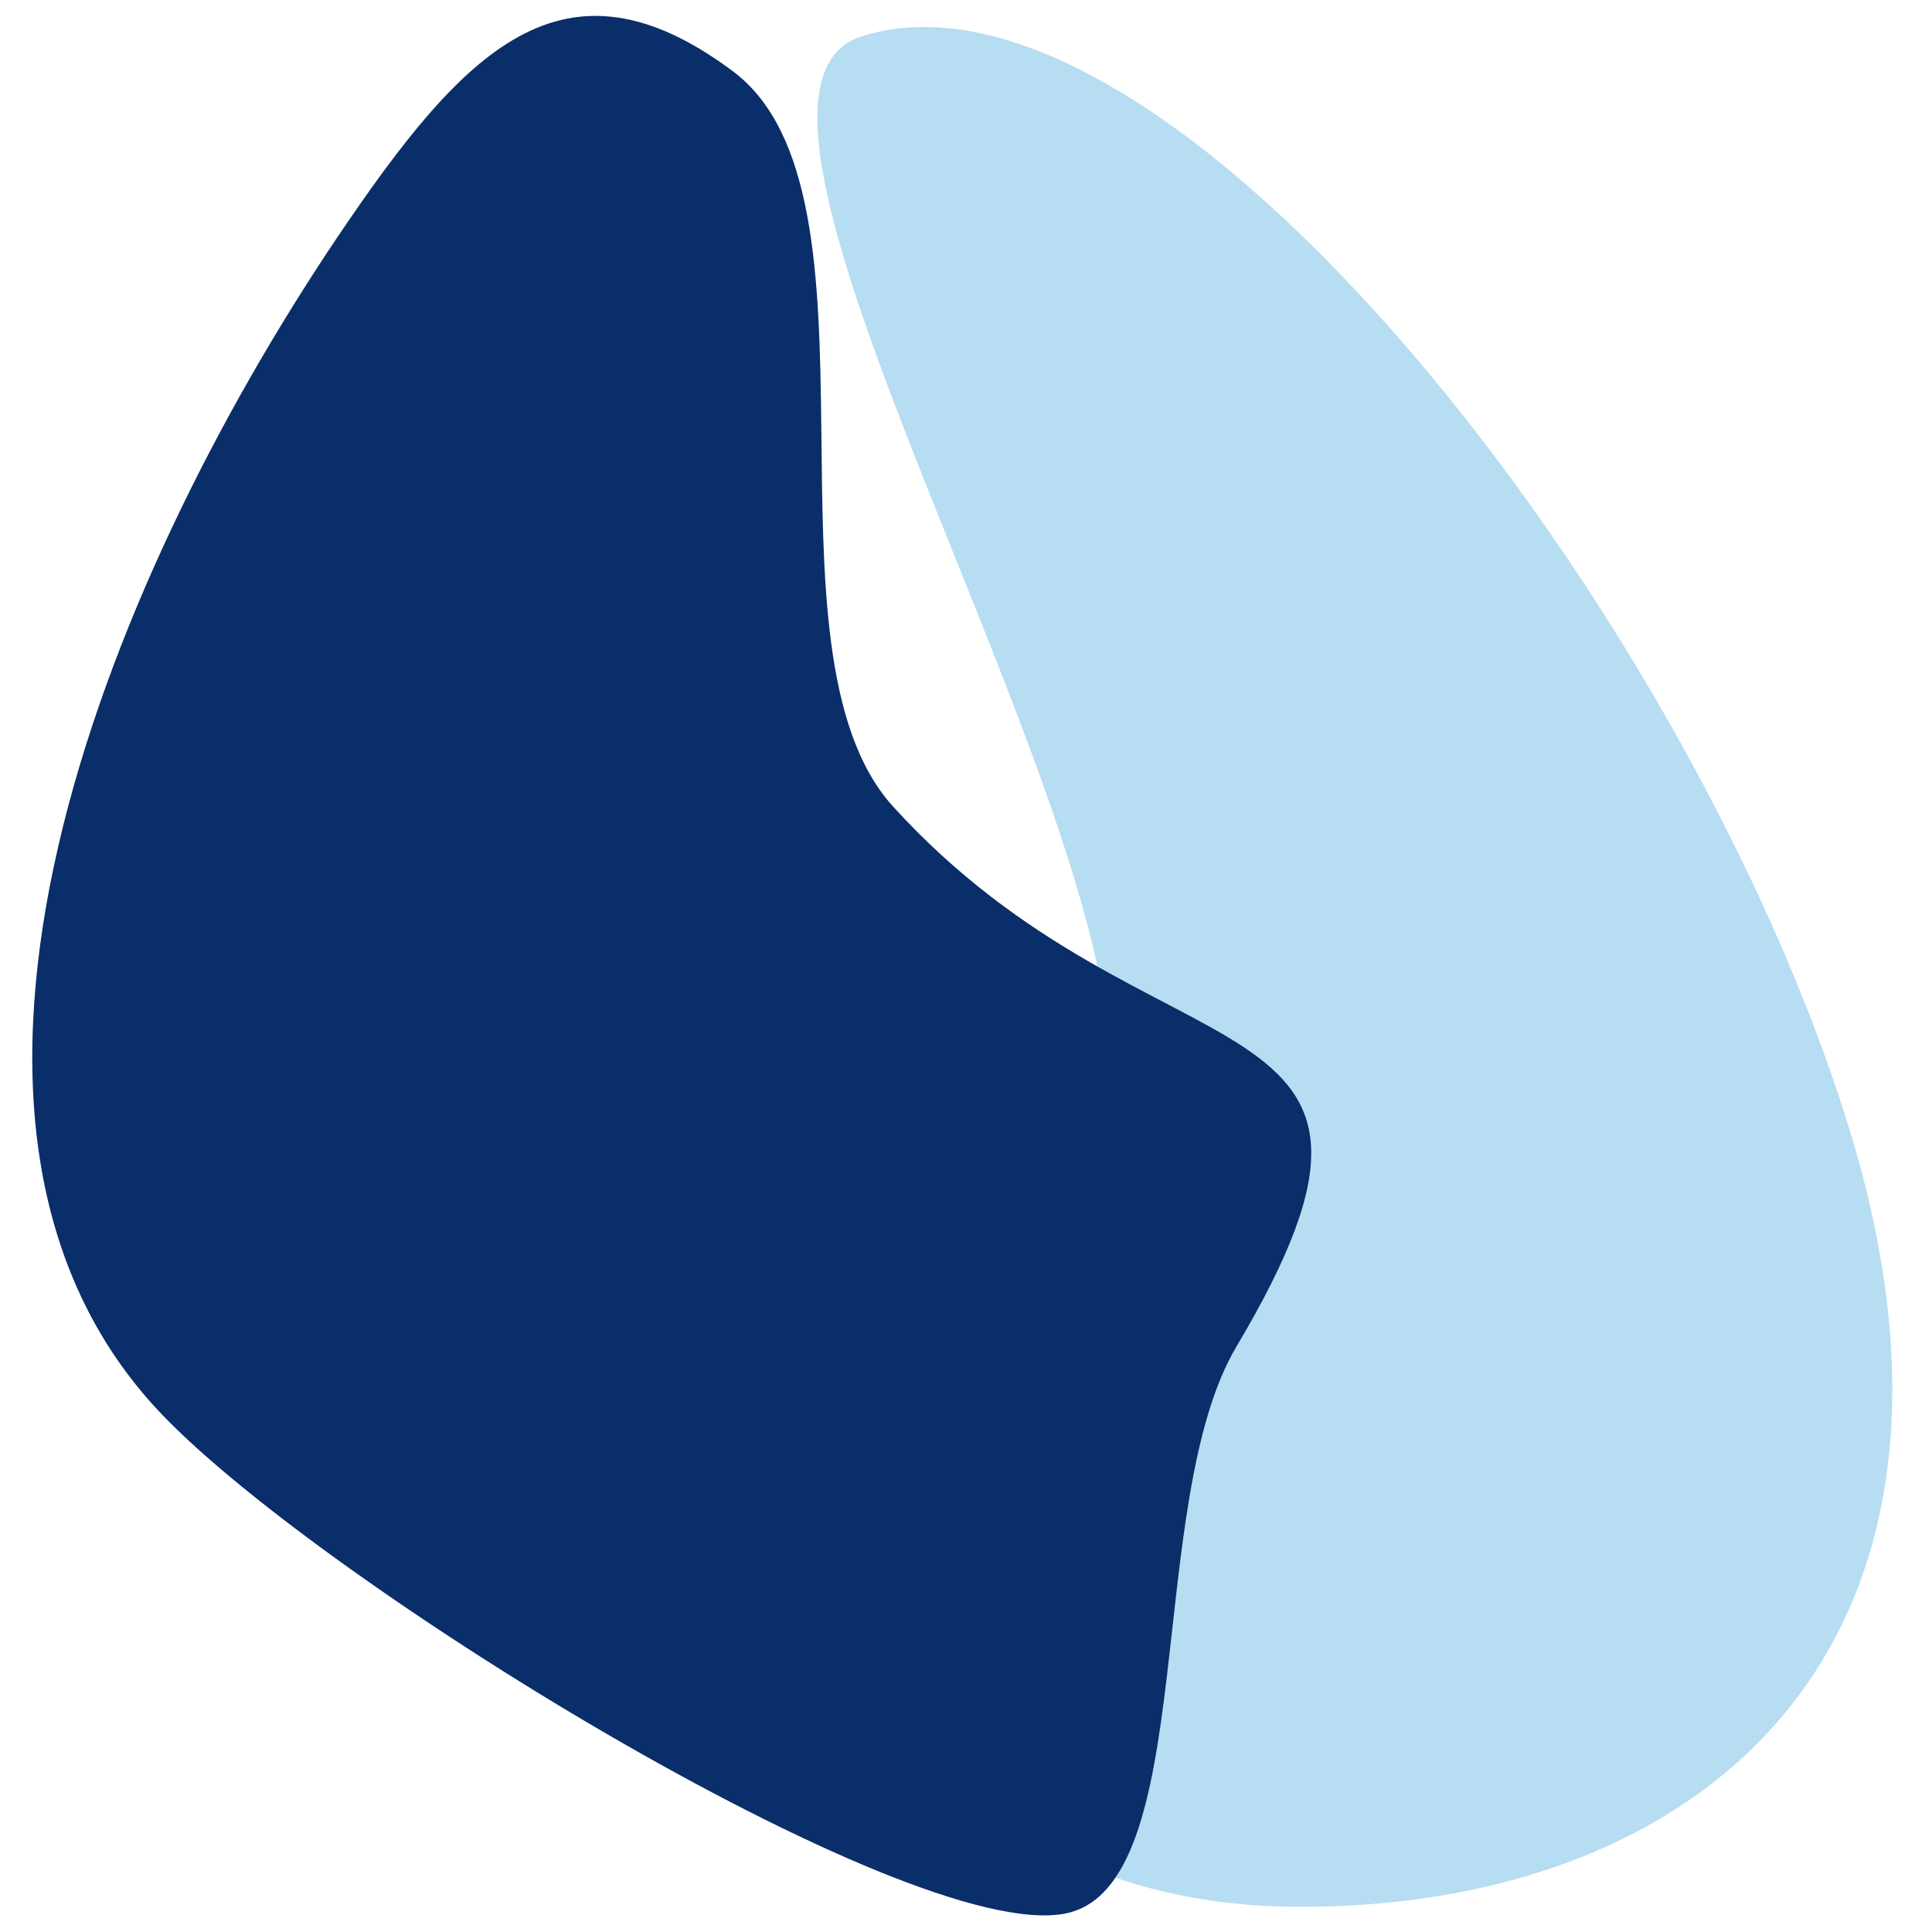 <?xml version="1.0" encoding="utf-8"?>
<!-- Generator: Adobe Illustrator 24.0.0, SVG Export Plug-In . SVG Version: 6.00 Build 0)  -->
<svg version="1.1" id="Layer_1" xmlns="http://www.w3.org/2000/svg" xmlns:xlink="http://www.w3.org/1999/xlink" x="0px" y="0px"
	 viewBox="0 0 252 252" style="enable-background:new 0 0 252 252;" xml:space="preserve">
<style type="text/css">
	.st0{opacity:0.4;fill:#4CAAE0;enable-background:new    ;}
	.st1{fill:#0A2E69;}
</style>
<path class="st0" d="M241.2,147.2c21,68.2-19.8,102.2-73,101.5c-41.3-0.6-68.4-30.4-89.4-98.5c-8-26.1,64,14.4,65.9-8
	c3-36.2-56.6-130-32.2-137.5C152.3-7.6,220.2,79,241.2,147.2z"/>
<path class="st1" d="M161.3,175.6c-12.2,20.4-4.7,70.6-22.4,74c-20.7,4-99-44.4-118.8-66.2C-14.1,145.8,13,77,44.1,30.8
	C60.5,6.5,73.5-7.2,95.6,9.3c21.4,16,2.4,75.3,20.8,95.8C150.5,142.7,189.6,128,161.3,175.6z"/>
</svg>
